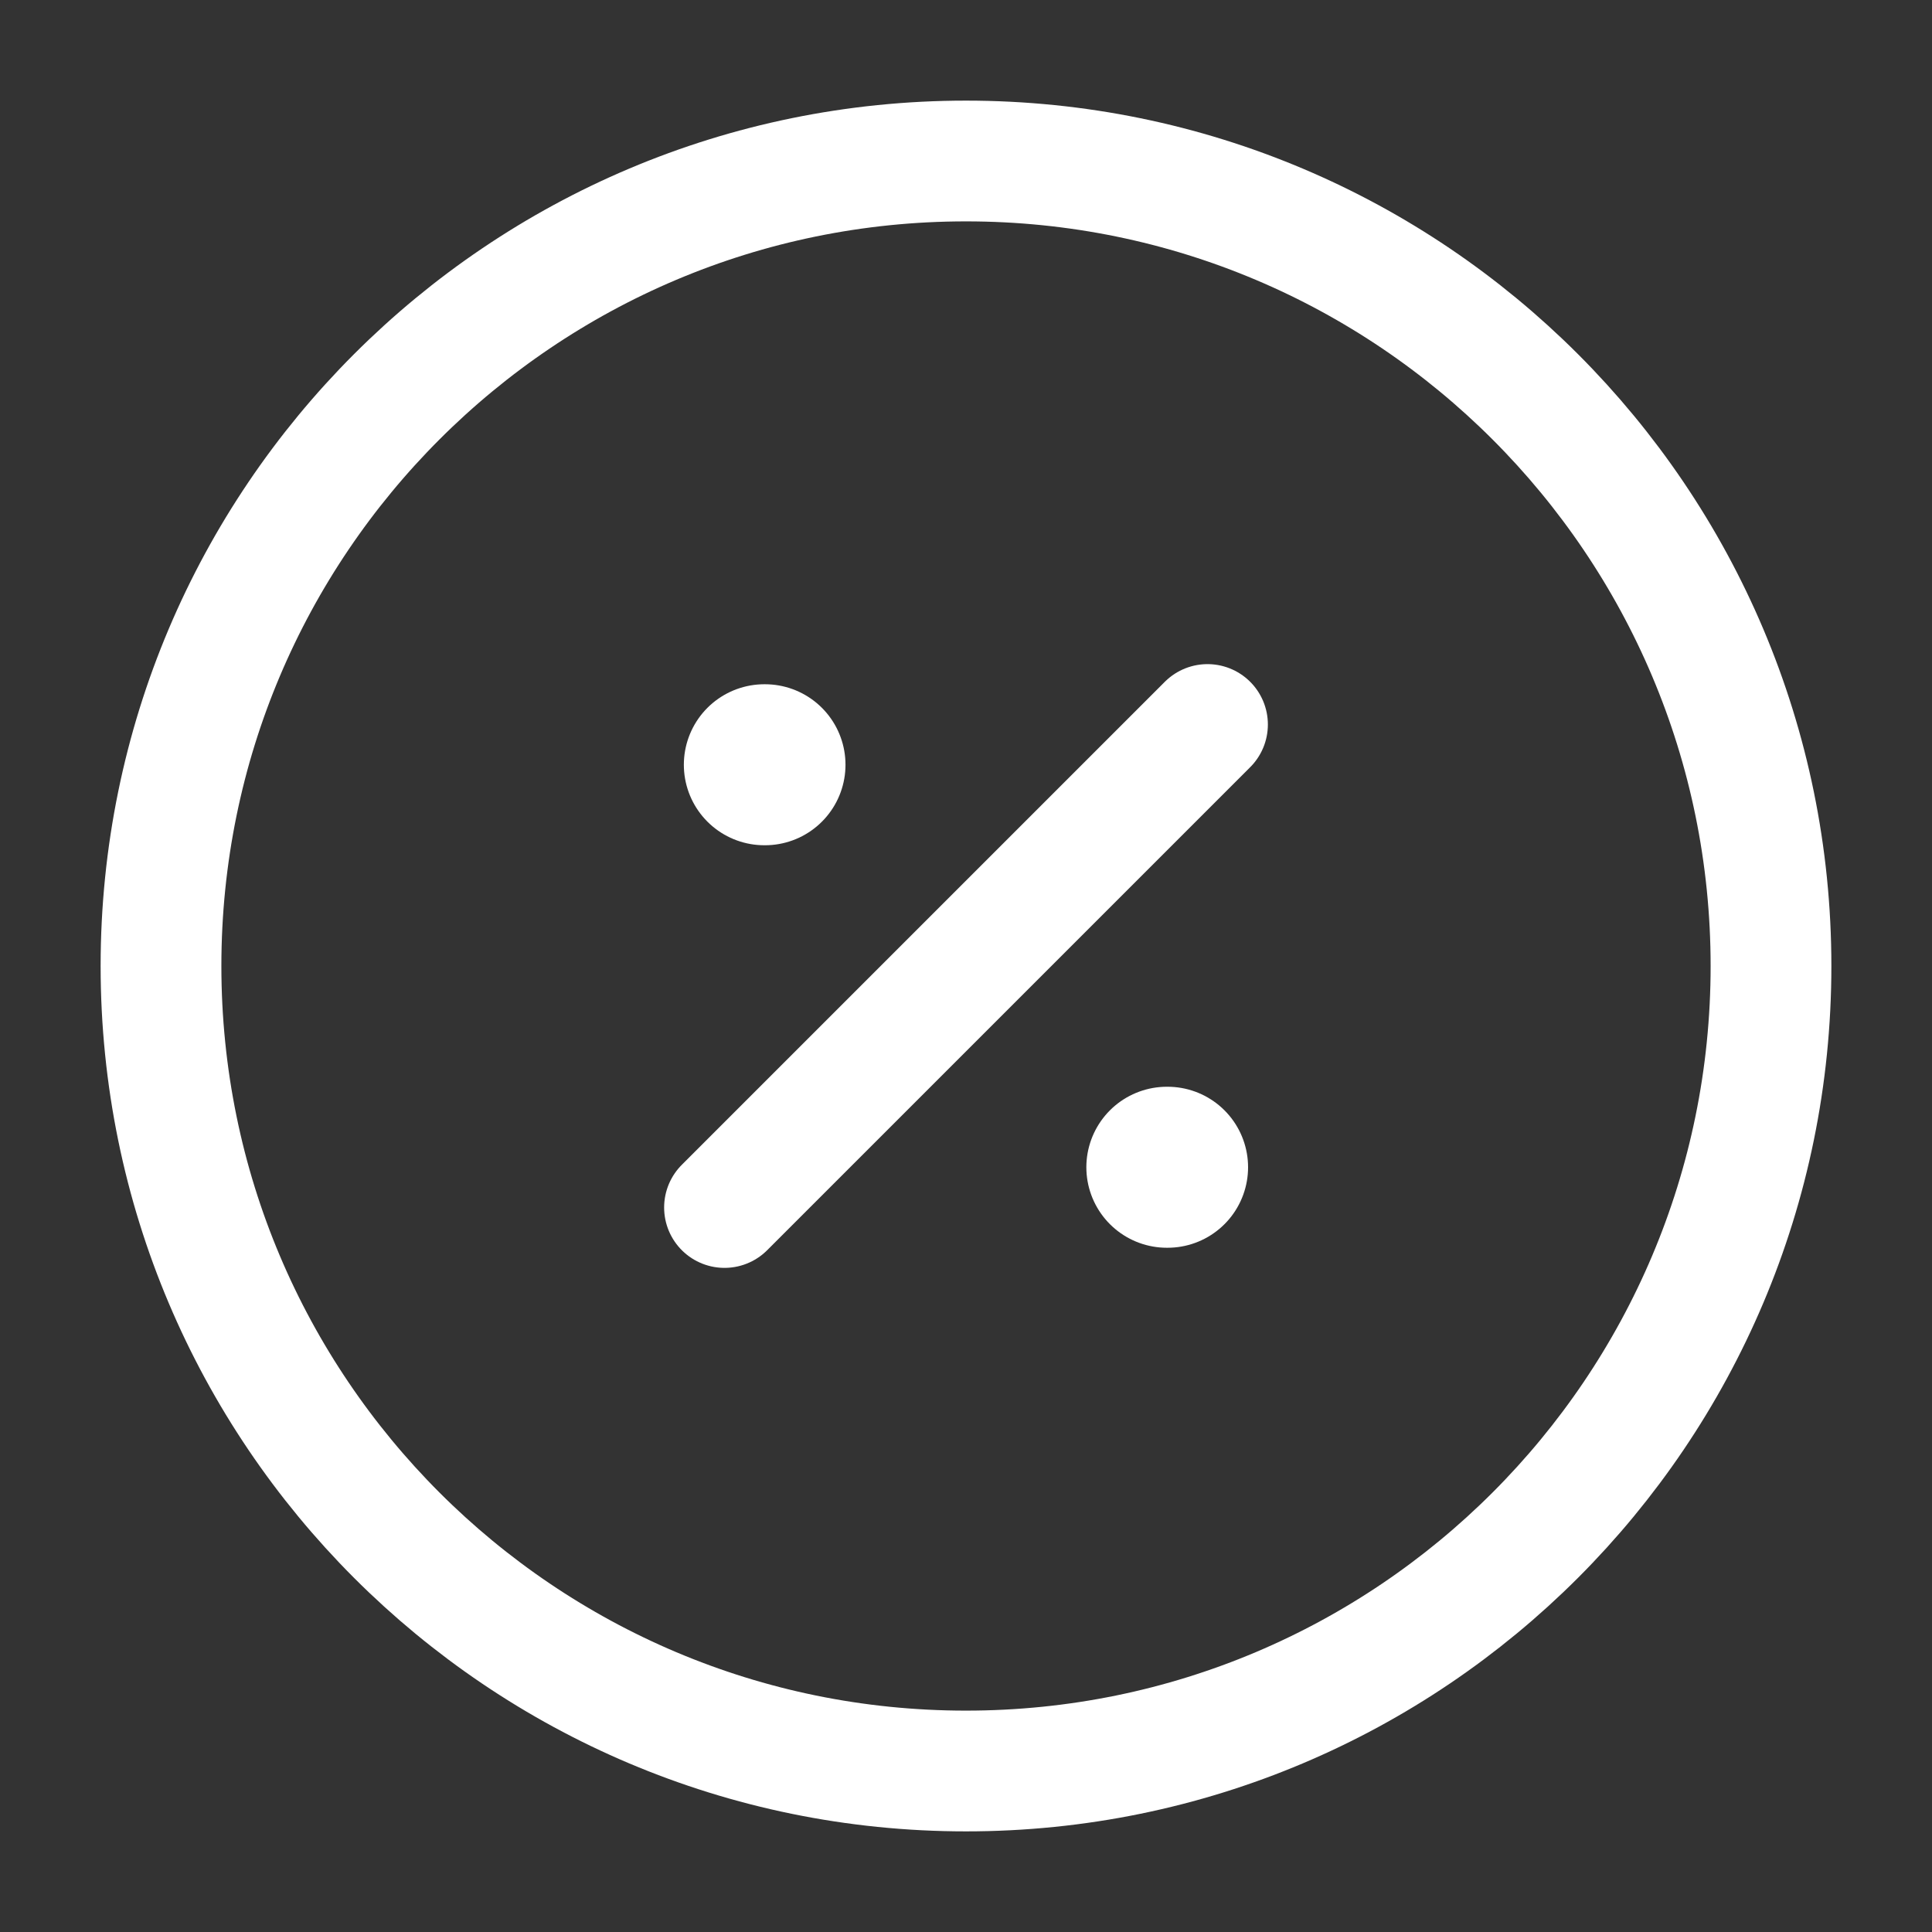 <?xml version="1.0" encoding="UTF-8"?> <!-- Uploaded to: SVG Repo, www.svgrepo.com, Transformed by: SVG Repo Mixer Tools --> <svg xmlns="http://www.w3.org/2000/svg" width="64px" height="64px" viewBox="0 0 24 24" fill="none"><rect x="0" y="0" width="24" height="24" fill="#333333" stroke="none"/> <g id="SVGRepo_bgCarrier" stroke-width="0"></g> <g id="SVGRepo_tracerCarrier" stroke-linecap="round" stroke-linejoin="round"></g> <g id="SVGRepo_iconCarrier"> <path d="M12 22C17.523 22 22 17.523 22 12C22 6.477 17.523 2 12 2C6.477 2 2 6.477 2 12C2 17.523 6.477 22 12 22Z" stroke="#ffffff" stroke-width="1.5" stroke-linecap="round" stroke-linejoin="round"></path> <path d="M9 15L15 9" stroke="#ffffff" stroke-width="1.5" stroke-linecap="round" stroke-linejoin="round"></path> <path d="M14.495 14.5H14.504" stroke="#ffffff" stroke-width="2" stroke-linecap="round" stroke-linejoin="round"></path> <path d="M9.495 9.5H9.503" stroke="#ffffff" stroke-width="2" stroke-linecap="round" stroke-linejoin="round"></path> </g> </svg> 